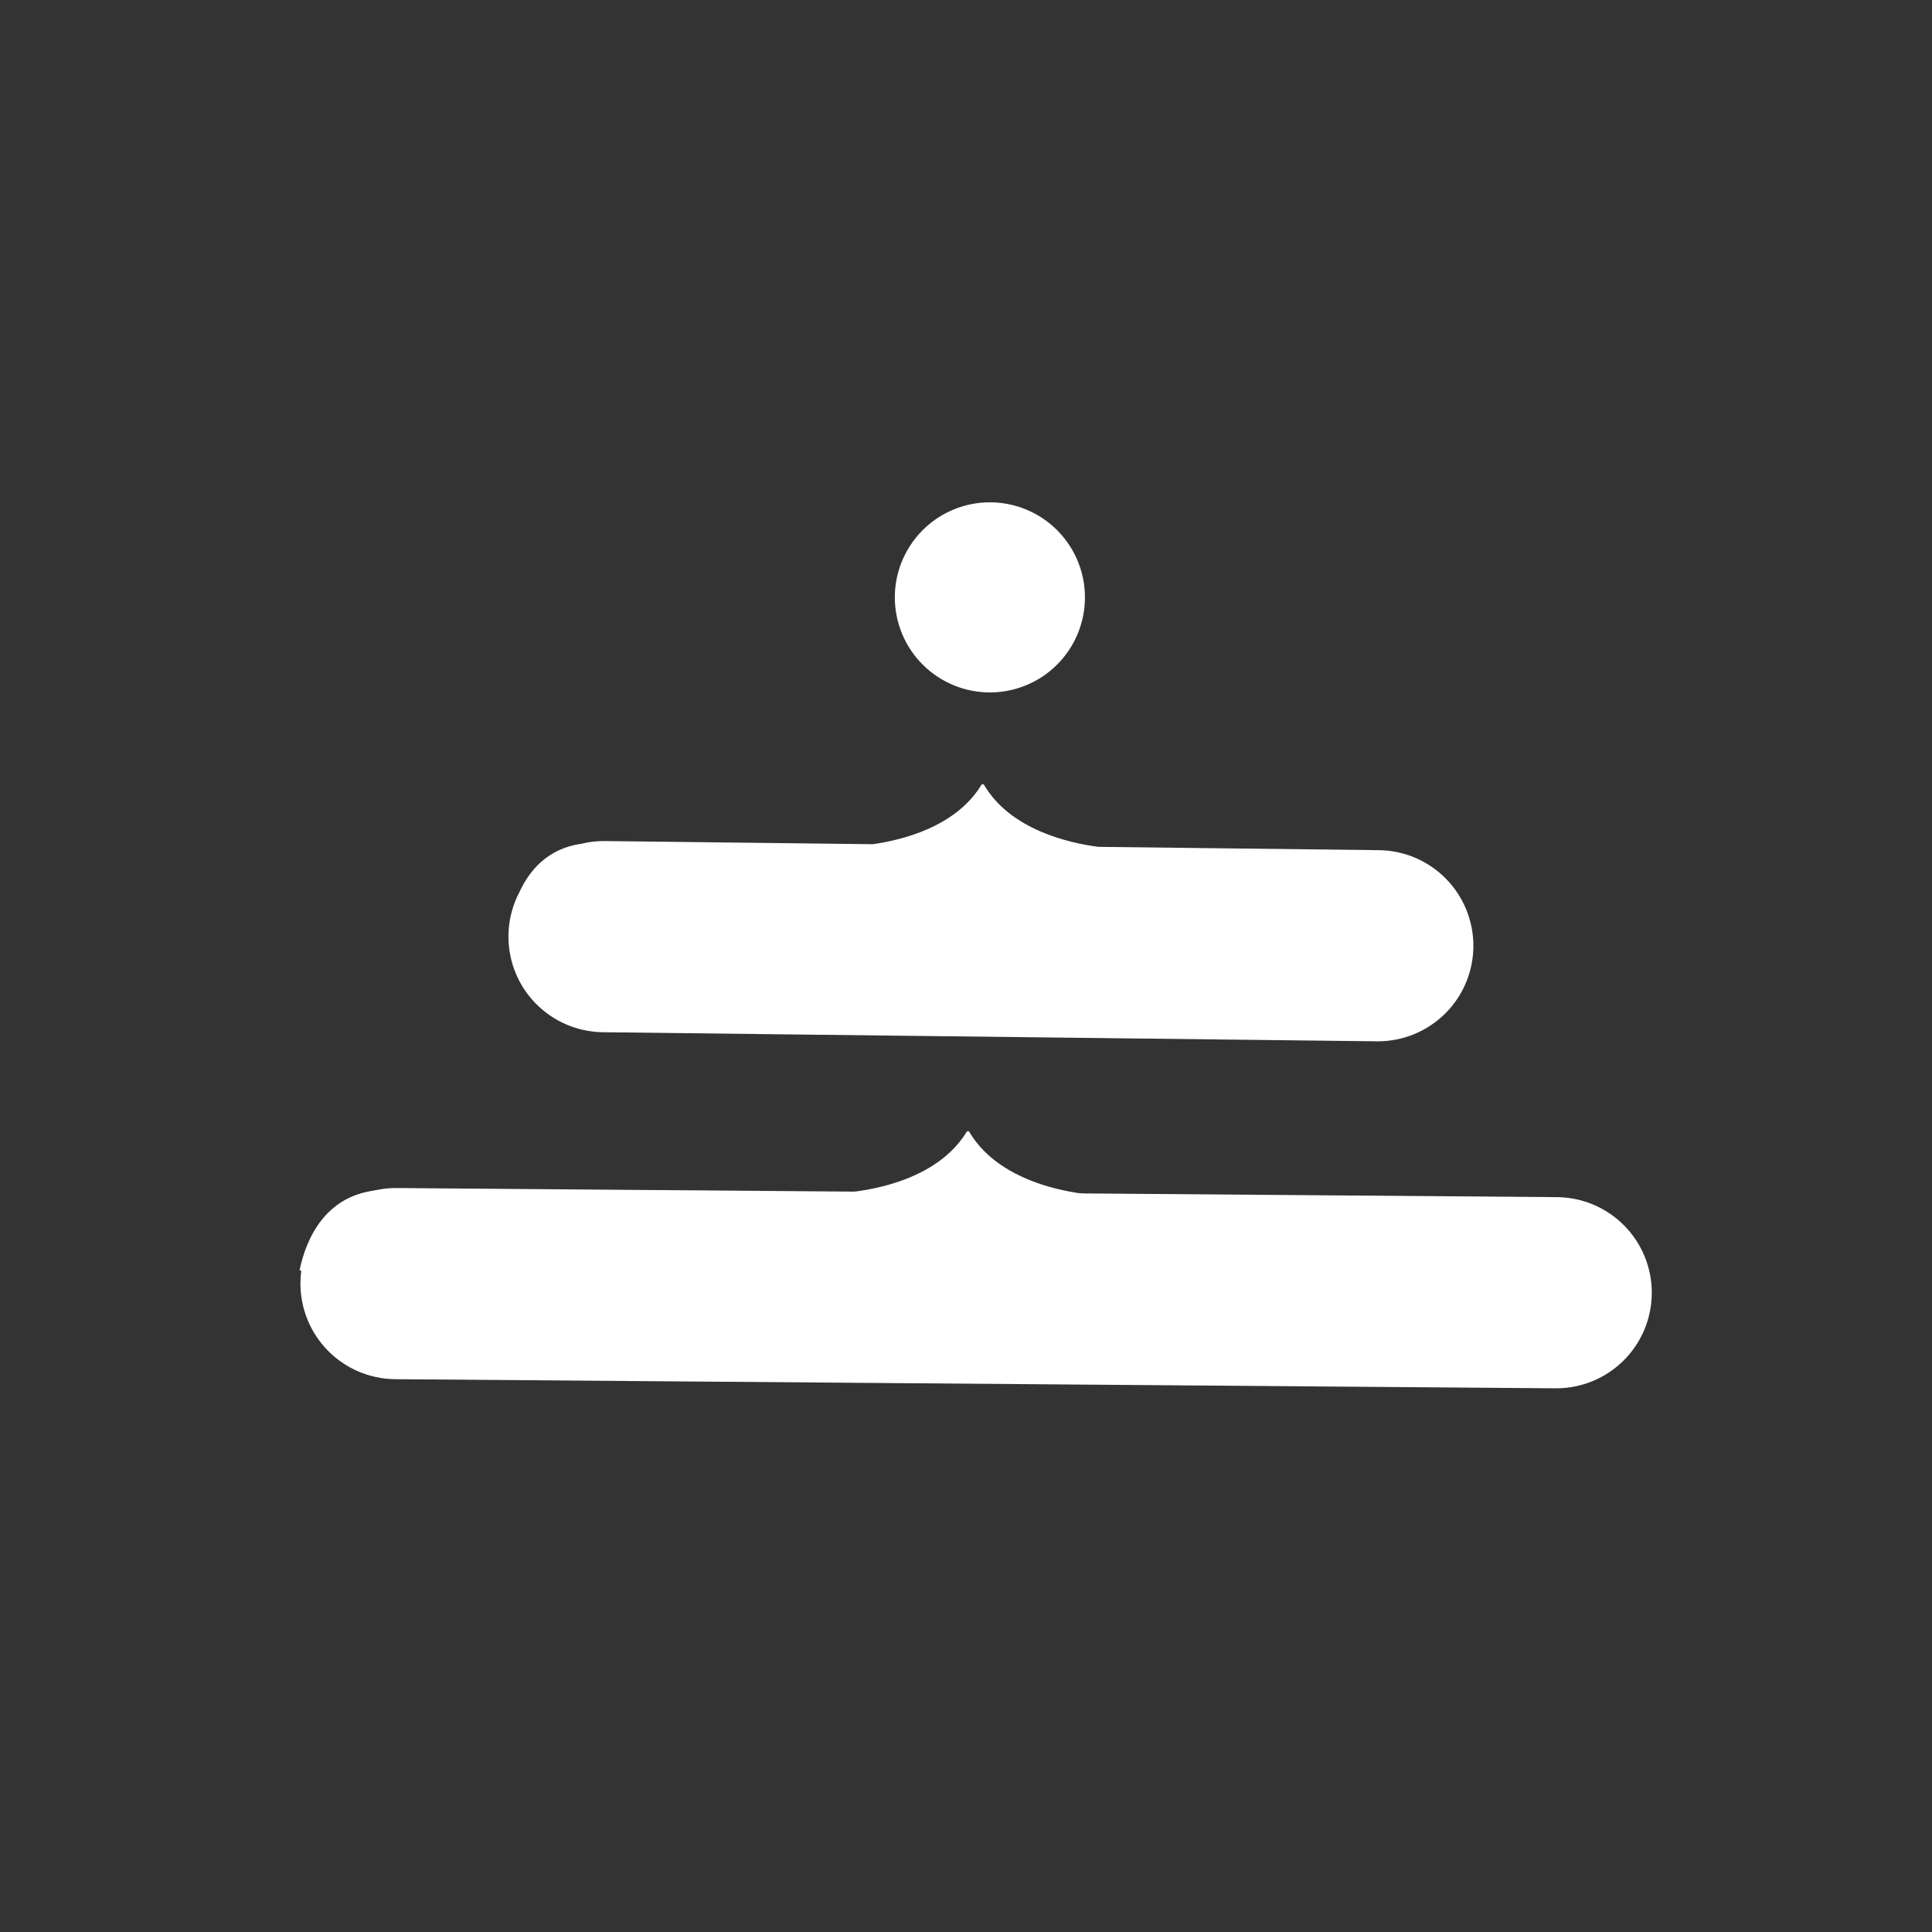 <svg xmlns="http://www.w3.org/2000/svg" width="100" height="100" viewBox="0 0 100 100" fill="none"><rect x="0" y="0" width="100" height="100" fill="#333333" stroke="none"/><g clip-path="url(#clip0_4927_2363)"><path d="M50.102 58.584C50.089 58.565 50.076 58.542 50.06 58.539C48.178 61.711 43.218 61.762 43.218 61.762L20.113 61.58C16.815 61.554 15.812 64.27 15.508 65.738L15.508 65.744C15.508 65.744 16.499 66.145 16.44 66.697C16.405 66.976 16.867 67.144 16.86 67.436L16.112 67.43L17.24 68.18C17.24 68.268 17.435 65.655 17.434 65.748C17.434 65.748 15.873 65.494 21.414 65.114C28.544 65.118 40.717 65.266 43.19 65.285C46.253 65.309 50.459 64.233 51.034 63.697C51.6 64.242 53.294 67.614 56.358 67.638C58.667 67.656 70.077 67.825 77.385 67.935L77.395 67.935L78.867 67.957C84.404 68.421 82.68 67.845 82.68 67.845C81.4 67.867 81.766 68.188 81.766 68.135L82.68 67.845C82.661 67.278 84.676 66.838 84.58 66.278L84.576 66.278C84.296 64.804 83.335 62.076 80.037 62.05L56.934 61.868C56.934 61.868 51.978 61.741 50.143 58.538C50.129 58.542 50.114 58.564 50.101 58.583" fill="white"></path><path d="M80.561 71.859L20.409 71.386C19.105 71.363 17.864 70.826 16.955 69.892C16.045 68.959 15.541 67.704 15.551 66.4C15.561 65.097 16.085 63.85 17.009 62.931C17.934 62.012 19.183 61.495 20.486 61.492L80.639 61.964C81.942 61.988 83.183 62.525 84.093 63.459C85.002 64.392 85.507 65.647 85.496 66.95C85.486 68.254 84.962 69.5 84.038 70.419C83.114 71.338 81.864 71.856 80.561 71.859Z" fill="white"></path><path fill-rule="evenodd" clip-rule="evenodd" d="M50.862 40.618C50.864 40.62 50.865 40.623 50.866 40.625L50.866 40.624C50.879 40.604 50.894 40.582 50.908 40.579C52.271 42.958 55.357 43.64 56.854 43.833L71.404 44.005C72.707 44.028 73.949 44.565 74.858 45.499C75.768 46.432 76.272 47.687 76.262 48.99C76.252 50.294 75.728 51.541 74.804 52.46C73.879 53.379 72.63 53.896 71.327 53.899L31.174 53.427C29.871 53.403 28.63 52.866 27.72 51.932C26.811 50.999 26.306 49.744 26.317 48.441C26.318 48.233 26.333 48.026 26.36 47.822L26.36 47.823C26.36 47.82 26.361 47.816 26.361 47.813C26.439 47.239 26.618 46.684 26.886 46.175C27.407 45.046 28.352 43.915 30.105 43.67C30.477 43.58 30.862 43.533 31.252 43.532L45.176 43.696C46.766 43.47 49.527 42.767 50.825 40.579C50.839 40.583 50.851 40.601 50.862 40.618Z" fill="white"></path><path d="M46.316 30.92C46.316 29.947 46.605 28.996 47.146 28.187C47.686 27.378 48.455 26.747 49.354 26.375C50.253 26.002 51.242 25.905 52.196 26.095C53.151 26.284 54.027 26.753 54.715 27.441C55.403 28.129 55.872 29.006 56.062 29.96C56.252 30.914 56.154 31.904 55.782 32.803C55.409 33.702 54.779 34.47 53.97 35.011C53.161 35.551 52.209 35.84 51.236 35.84C50.59 35.84 49.95 35.713 49.354 35.465C48.757 35.218 48.214 34.856 47.757 34.399C47.301 33.942 46.938 33.4 46.691 32.803C46.444 32.206 46.316 31.566 46.316 30.92Z" fill="white"></path></g><defs><clipPath id="clip0_4927_2363"><rect width="100" height="100" fill="white"></rect></clipPath></defs></svg>
